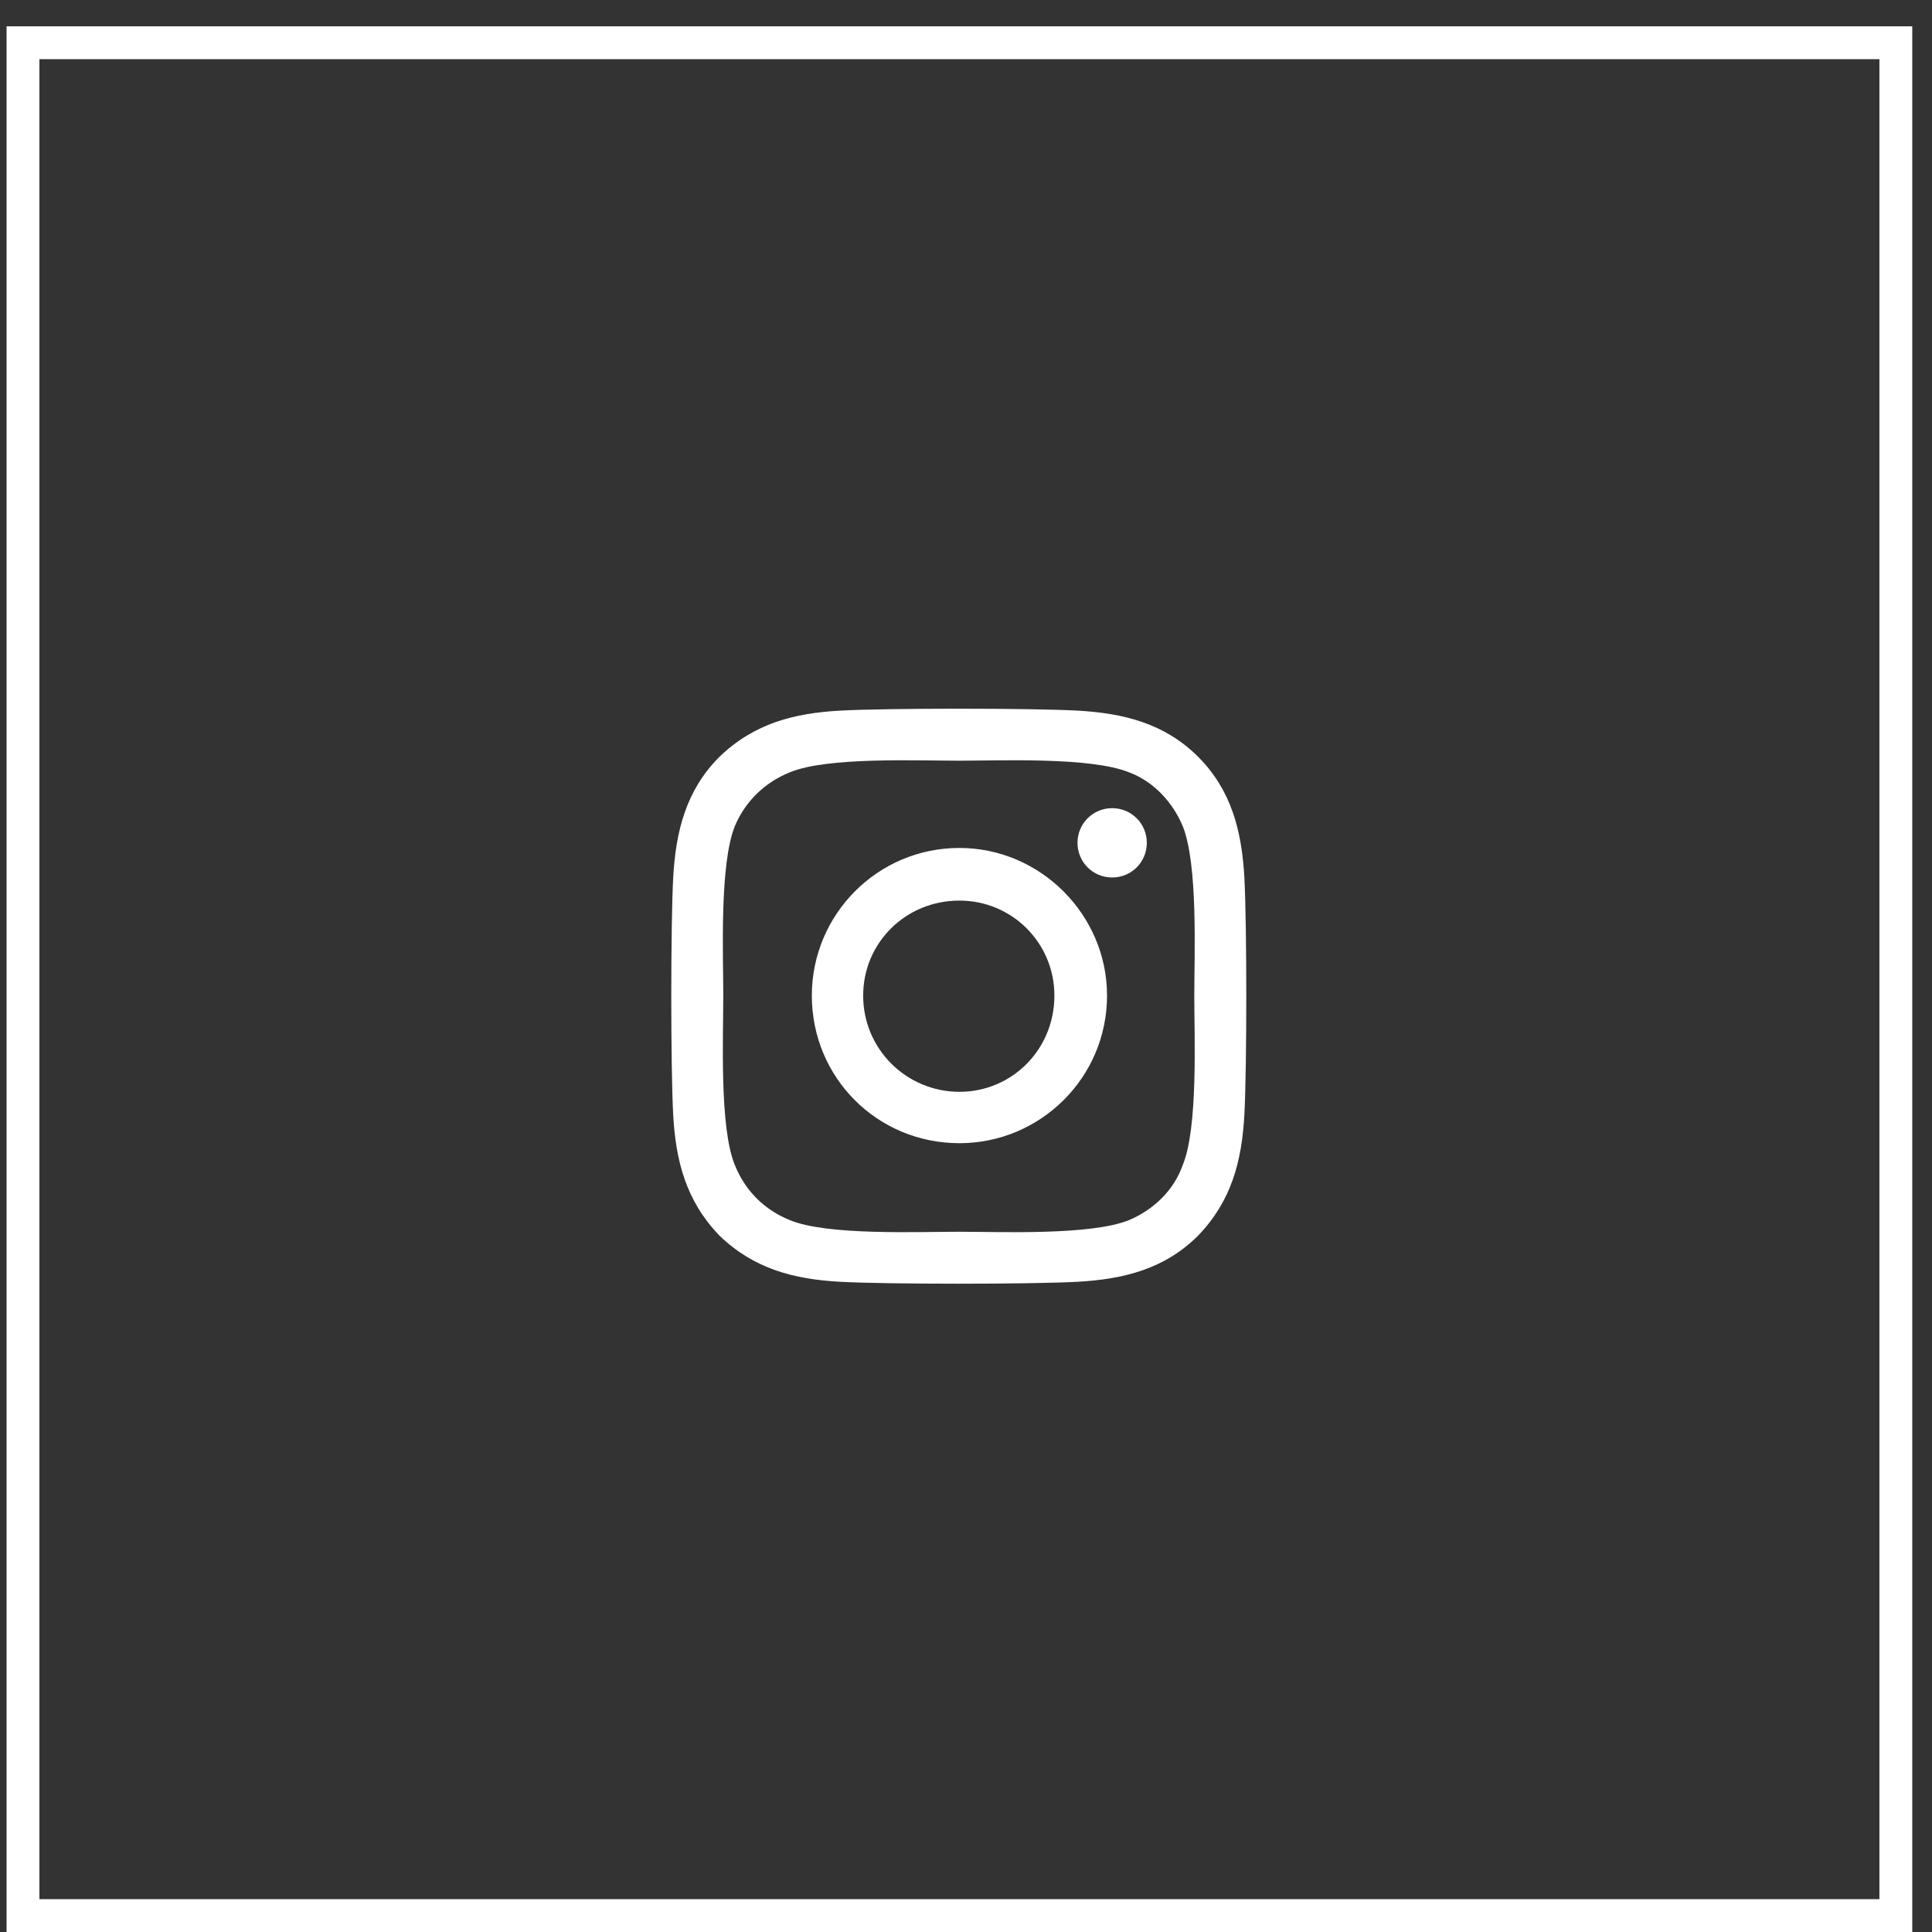 <?xml version="1.0" encoding="UTF-8"?> <svg xmlns="http://www.w3.org/2000/svg" width="49" height="49" viewBox="0 0 49 49" fill="none"><rect x="0" y="0" width="49" height="49" fill="#333333" stroke="none"/><rect x="0.583" y="1.084" width="47.5" height="47.5" stroke="white" stroke-width="0.833"></rect><path d="M24.333 21.506C26.384 21.506 28.077 23.199 28.077 25.25C28.077 27.333 26.384 28.994 24.333 28.994C22.25 28.994 20.59 27.333 20.59 25.25C20.59 23.199 22.25 21.506 24.333 21.506ZM24.333 27.691C25.668 27.691 26.742 26.617 26.742 25.25C26.742 23.915 25.668 22.841 24.333 22.841C22.966 22.841 21.892 23.915 21.892 25.25C21.892 26.617 22.999 27.691 24.333 27.691ZM29.086 21.376C29.086 20.888 28.695 20.497 28.207 20.497C27.719 20.497 27.328 20.888 27.328 21.376C27.328 21.865 27.719 22.255 28.207 22.255C28.695 22.255 29.086 21.865 29.086 21.376ZM31.56 22.255C31.625 23.46 31.625 27.073 31.56 28.277C31.495 29.449 31.234 30.458 30.388 31.337C29.542 32.184 28.5 32.444 27.328 32.509C26.124 32.574 22.51 32.574 21.306 32.509C20.134 32.444 19.125 32.184 18.246 31.337C17.4 30.458 17.139 29.449 17.074 28.277C17.009 27.073 17.009 23.46 17.074 22.255C17.139 21.083 17.4 20.042 18.246 19.195C19.125 18.349 20.134 18.088 21.306 18.023C22.51 17.958 26.124 17.958 27.328 18.023C28.5 18.088 29.542 18.349 30.388 19.195C31.234 20.042 31.495 21.083 31.56 22.255ZM29.997 29.547C30.388 28.603 30.29 26.324 30.29 25.25C30.29 24.208 30.388 21.93 29.997 20.953C29.737 20.335 29.249 19.814 28.63 19.586C27.654 19.195 25.375 19.293 24.333 19.293C23.259 19.293 20.98 19.195 20.037 19.586C19.385 19.846 18.897 20.335 18.637 20.953C18.246 21.93 18.344 24.208 18.344 25.25C18.344 26.324 18.246 28.603 18.637 29.547C18.897 30.198 19.385 30.686 20.037 30.947C20.98 31.337 23.259 31.24 24.333 31.24C25.375 31.24 27.654 31.337 28.63 30.947C29.249 30.686 29.77 30.198 29.997 29.547Z" fill="white"></path></svg> 